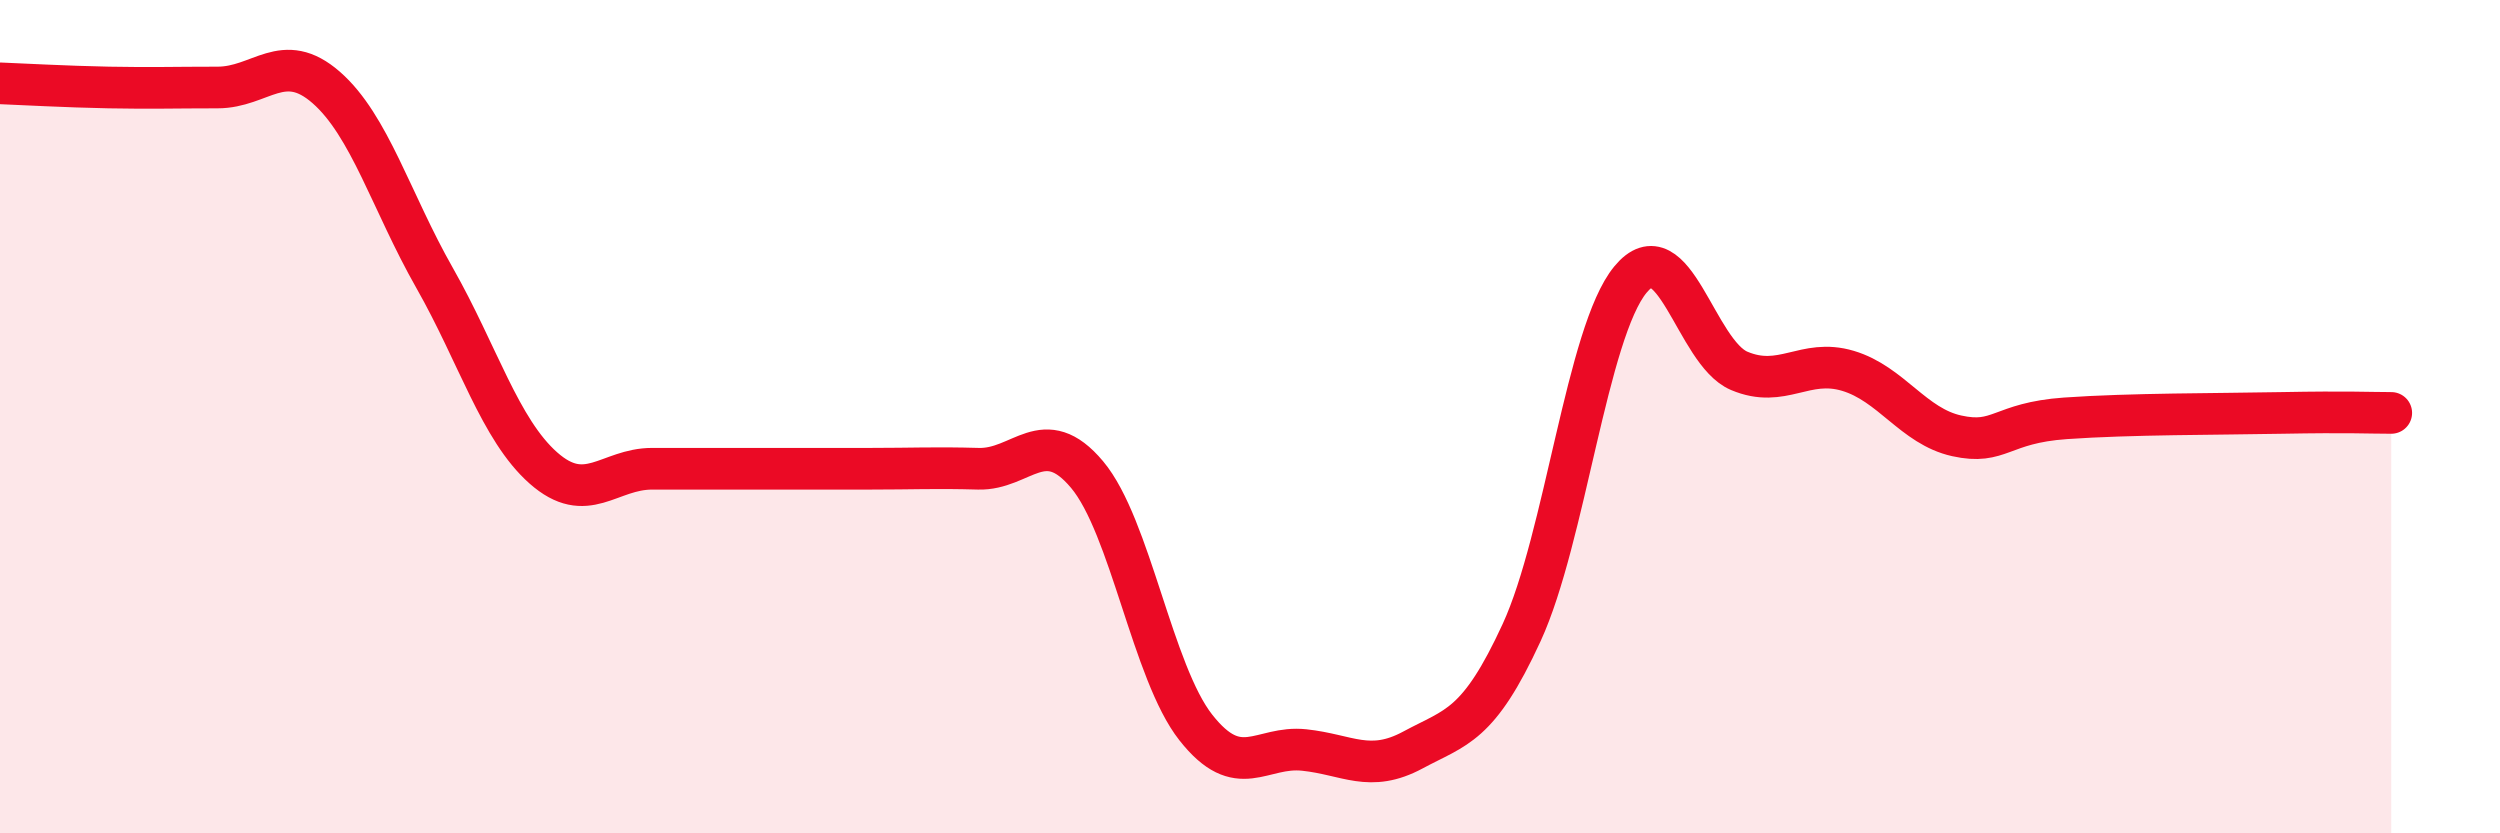 
    <svg width="60" height="20" viewBox="0 0 60 20" xmlns="http://www.w3.org/2000/svg">
      <path
        d="M 0,2 C 0.52,2.02 1.57,2.08 2.61,2.1 C 3.65,2.12 4.18,2.1 5.22,2.1 C 6.26,2.1 6.79,1.19 7.83,2.1 C 8.87,3.01 9.39,4.84 10.43,6.67 C 11.47,8.5 12,10.31 13.04,11.23 C 14.08,12.15 14.61,11.25 15.65,11.25 C 16.69,11.25 17.22,11.25 18.26,11.25 C 19.3,11.25 19.83,11.25 20.87,11.25 C 21.91,11.25 22.44,11.22 23.48,11.25 C 24.52,11.28 25.05,10.15 26.09,11.39 C 27.13,12.63 27.66,16.14 28.7,17.46 C 29.74,18.78 30.26,17.89 31.3,18 C 32.34,18.11 32.87,18.56 33.91,18 C 34.95,17.44 35.48,17.44 36.52,15.18 C 37.56,12.92 38.09,7.97 39.13,6.71 C 40.17,5.45 40.7,8.46 41.74,8.9 C 42.78,9.34 43.31,8.59 44.35,8.9 C 45.39,9.21 45.92,10.23 46.96,10.46 C 48,10.69 48.01,10.15 49.57,10.04 C 51.13,9.93 53.22,9.94 54.78,9.91 C 56.34,9.88 56.87,9.91 57.39,9.91L57.39 20L0 20Z"
        fill="#EB0A25"
        opacity="0.1"
        stroke-linecap="round"
        stroke-linejoin="round"
      />
      <path
        d="M 0,2 C 0.52,2.02 1.57,2.08 2.61,2.1 C 3.65,2.12 4.18,2.1 5.22,2.1 C 6.26,2.1 6.79,1.19 7.83,2.1 C 8.87,3.01 9.39,4.84 10.43,6.67 C 11.47,8.5 12,10.31 13.04,11.23 C 14.08,12.15 14.61,11.25 15.65,11.25 C 16.69,11.25 17.22,11.25 18.26,11.25 C 19.3,11.25 19.83,11.25 20.87,11.25 C 21.91,11.25 22.44,11.22 23.48,11.25 C 24.52,11.28 25.05,10.15 26.09,11.39 C 27.13,12.63 27.66,16.14 28.7,17.46 C 29.74,18.78 30.26,17.89 31.3,18 C 32.34,18.11 32.87,18.56 33.91,18 C 34.95,17.44 35.48,17.44 36.52,15.18 C 37.56,12.92 38.09,7.97 39.13,6.71 C 40.17,5.45 40.7,8.46 41.74,8.9 C 42.78,9.34 43.31,8.59 44.35,8.9 C 45.39,9.21 45.92,10.23 46.96,10.46 C 48,10.69 48.01,10.15 49.57,10.04 C 51.13,9.93 53.22,9.94 54.78,9.91 C 56.34,9.88 56.87,9.91 57.39,9.91"
        stroke="#EB0A25"
        stroke-width="1"
        fill="none"
        stroke-linecap="round"
        stroke-linejoin="round"
      />
    </svg>
  